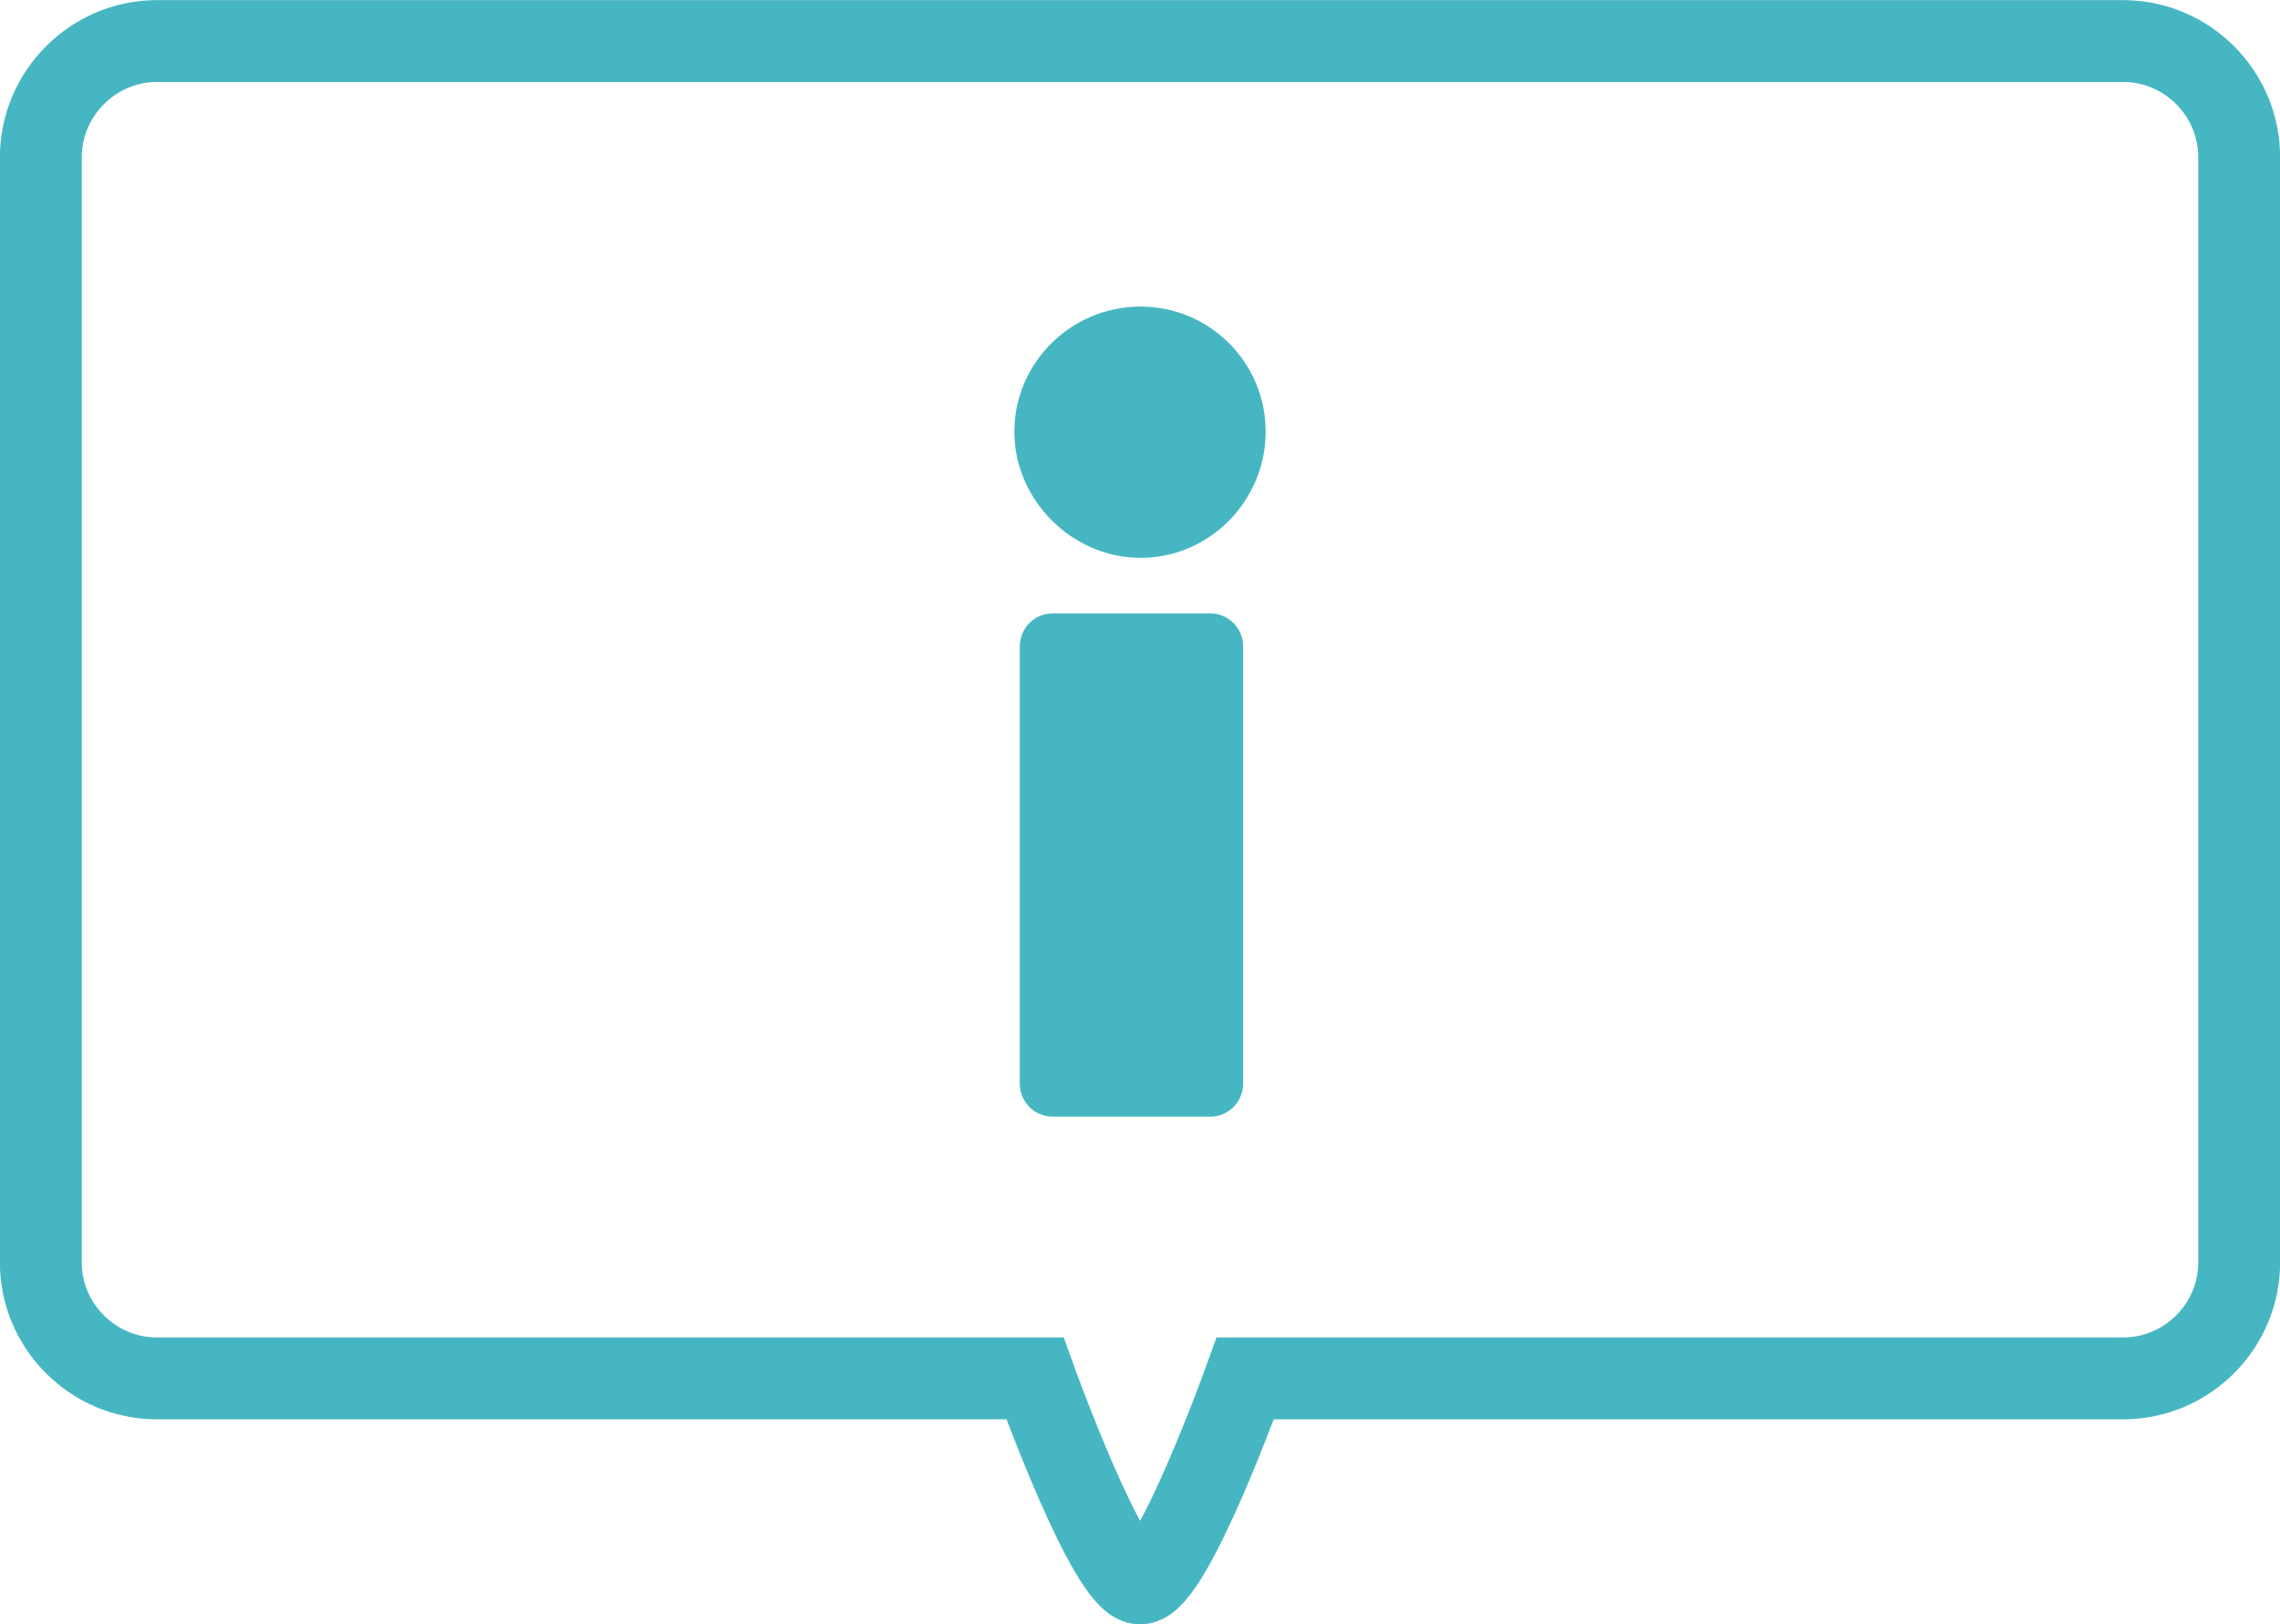 <?xml version="1.0" encoding="UTF-8"?><svg id="_イヤー_2" xmlns="http://www.w3.org/2000/svg" viewBox="0 0 96.07 68.45"><defs><style>.cls-1{fill:#46b7c2;}.cls-2{fill:none;stroke:#46b7c2;stroke-miterlimit:10;stroke-width:3.45px;}</style></defs><g id="_字"><g><g><path class="cls-1" d="M48.06,12.92c2.91,0,5.27,2.36,5.27,5.27s-2.36,5.32-5.27,5.32c-2.88,0-5.32-2.43-5.32-5.32s2.38-5.27,5.32-5.27Z"/><path class="cls-1" d="M52.38,45.67c0,.77-.62,1.39-1.39,1.39h-6.63c-.77,0-1.39-.62-1.39-1.39V27.24c0-.77,.62-1.39,1.39-1.39h6.63c.77,0,1.39,.62,1.39,1.39v18.43Z"/></g><path class="cls-2" d="M94.35,53.2c0,2.69-2.2,4.89-4.89,4.89H52.47s-3.1,8.64-4.43,8.64-4.43-8.64-4.43-8.64H6.61c-2.69,0-4.89-2.2-4.89-4.89V6.61C1.73,3.93,3.93,1.73,6.61,1.73H89.46c2.69,0,4.89,2.2,4.89,4.89V53.2Z"/></g></g></svg>
